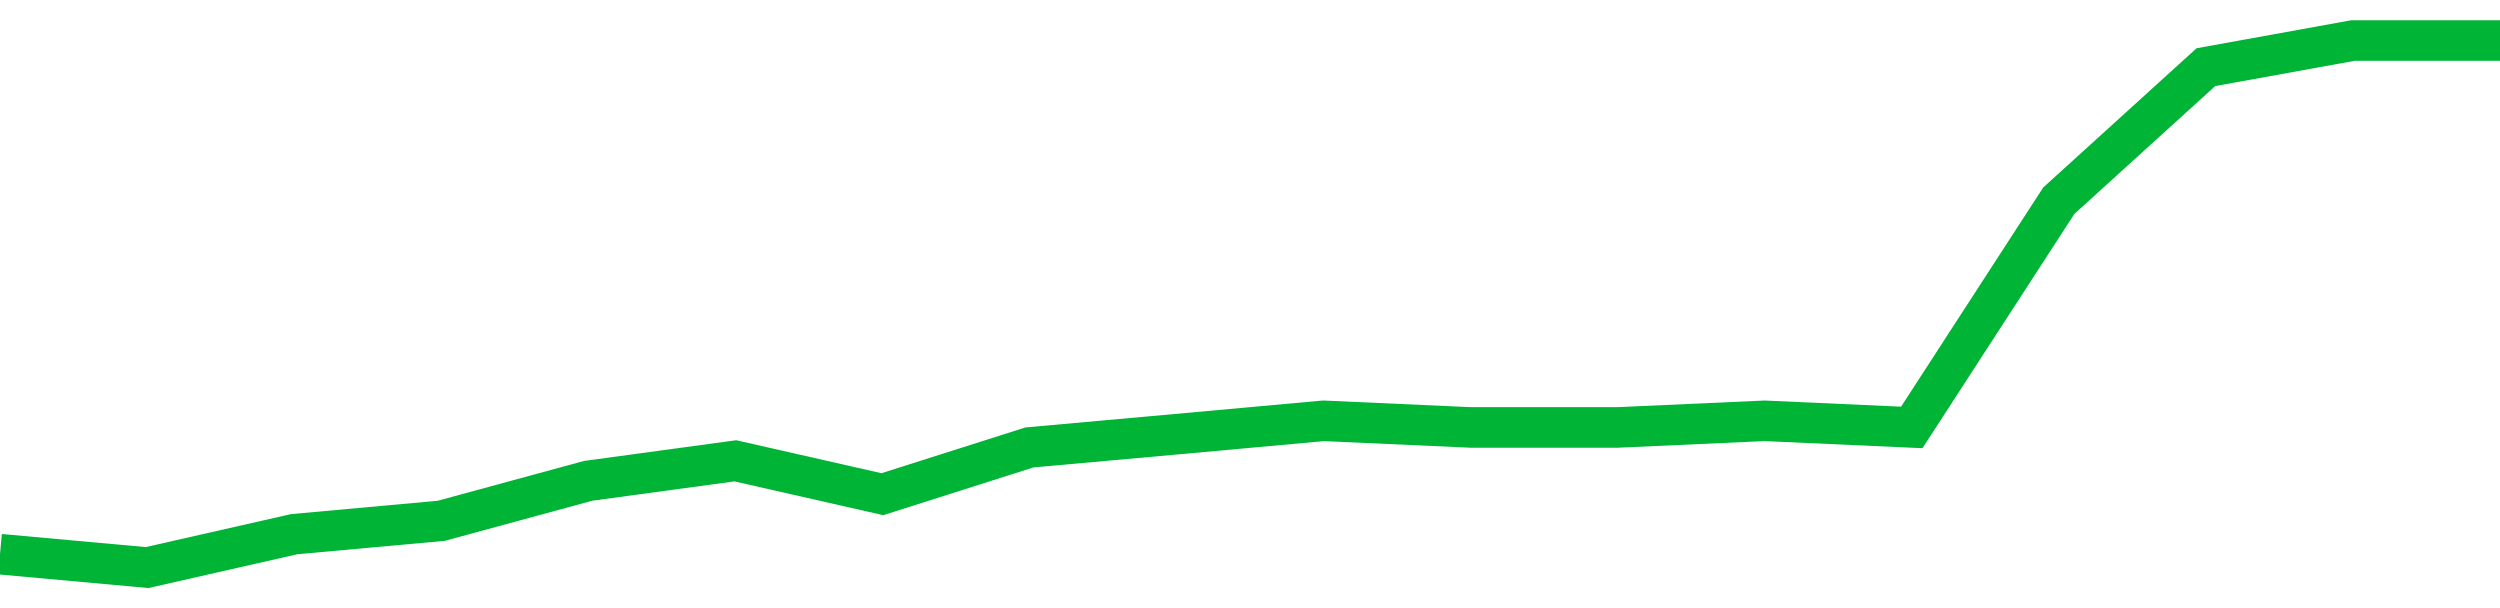 <!-- Generated with https://github.com/jxxe/sparkline/ --><svg viewBox="0 0 185 45" class="sparkline" xmlns="http://www.w3.org/2000/svg"><path class="sparkline--fill" d="M 0 41.01 L 0 41.01 L 10.882 42 L 21.765 39.53 L 32.647 38.54 L 43.529 35.58 L 54.412 34.1 L 65.294 36.57 L 76.176 33.11 L 87.059 32.13 L 97.941 31.14 L 108.824 31.63 L 119.706 31.63 L 130.588 31.14 L 141.471 31.63 L 152.353 14.85 L 163.235 4.97 L 174.118 3 L 185 3 V 45 L 0 45 Z" stroke="none" fill="none" ></path><path class="sparkline--line" d="M 0 41.01 L 0 41.01 L 10.882 42 L 21.765 39.53 L 32.647 38.54 L 43.529 35.58 L 54.412 34.1 L 65.294 36.57 L 76.176 33.11 L 87.059 32.13 L 97.941 31.14 L 108.824 31.63 L 119.706 31.63 L 130.588 31.14 L 141.471 31.63 L 152.353 14.85 L 163.235 4.97 L 174.118 3 L 185 3" fill="none" stroke-width="3" stroke="#00B436" ></path></svg>